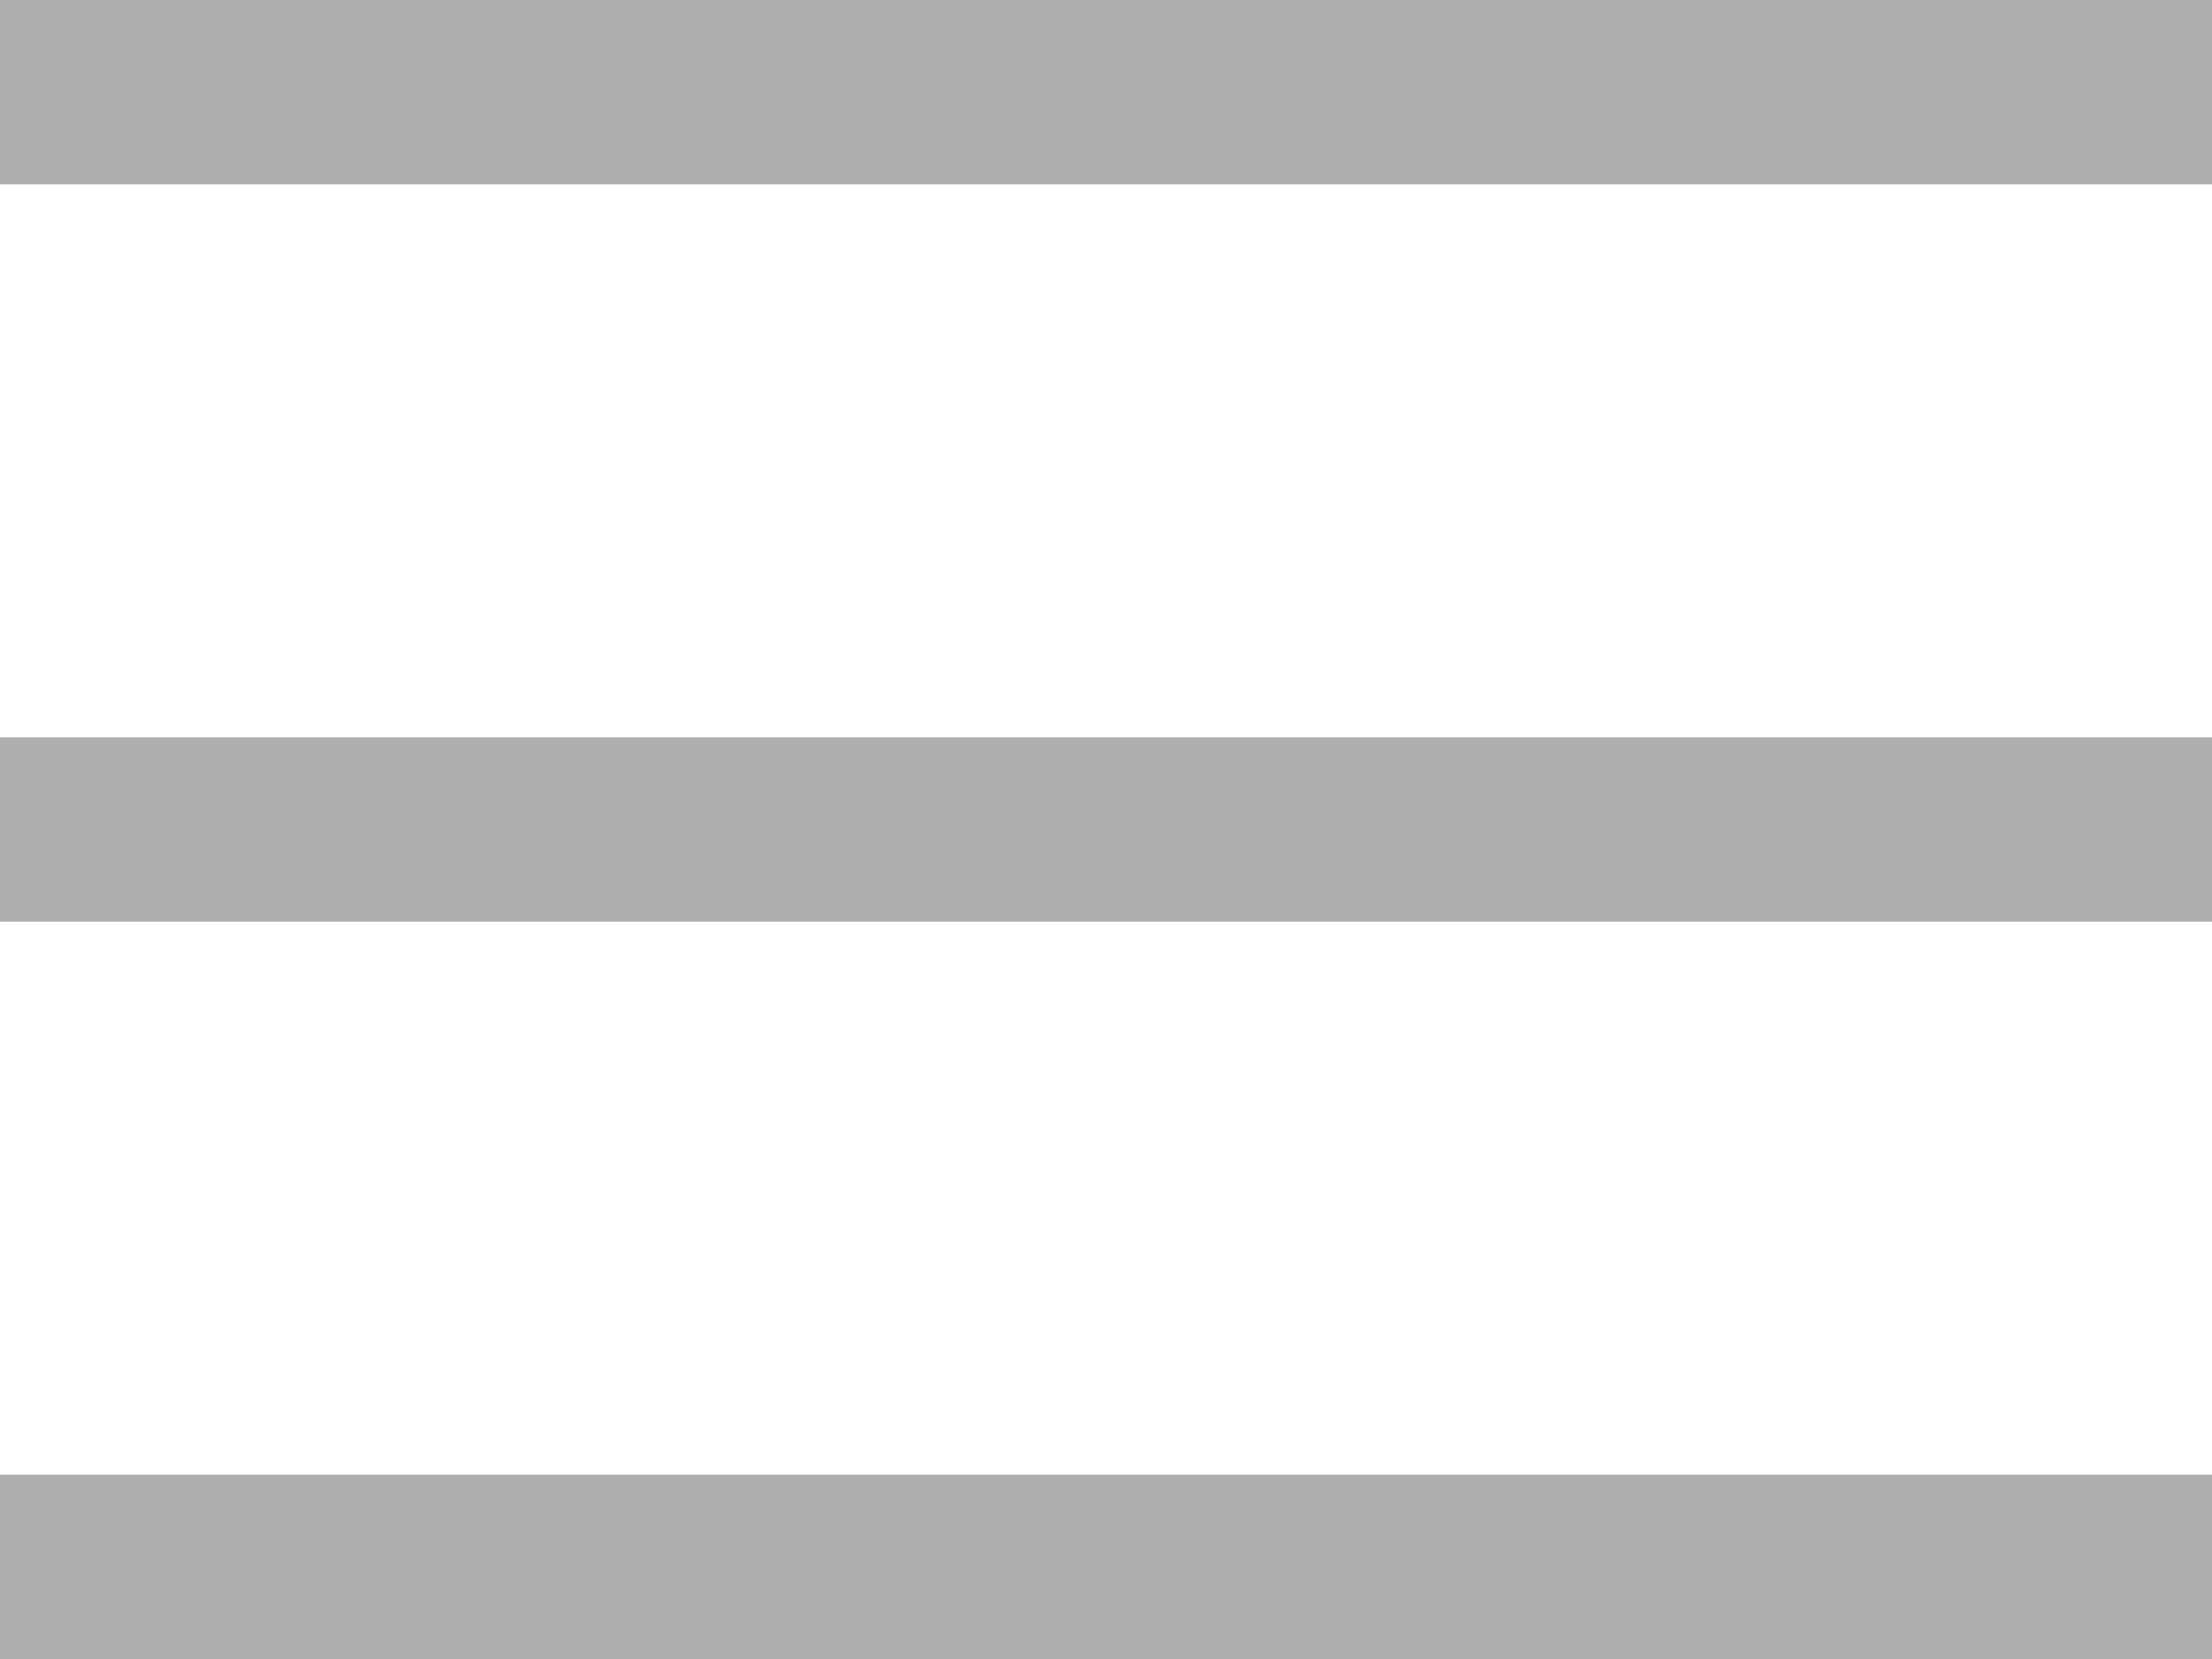 <svg width="24" height="18" viewBox="0 0 24 18" fill="none" xmlns="http://www.w3.org/2000/svg">
<path fill-rule="evenodd" clip-rule="evenodd" d="M24 2H0V0H24V2ZM24 10H0V8H24V10ZM0 18H24V16H0V18Z" fill="black" fill-opacity="0.32"/>
</svg>
